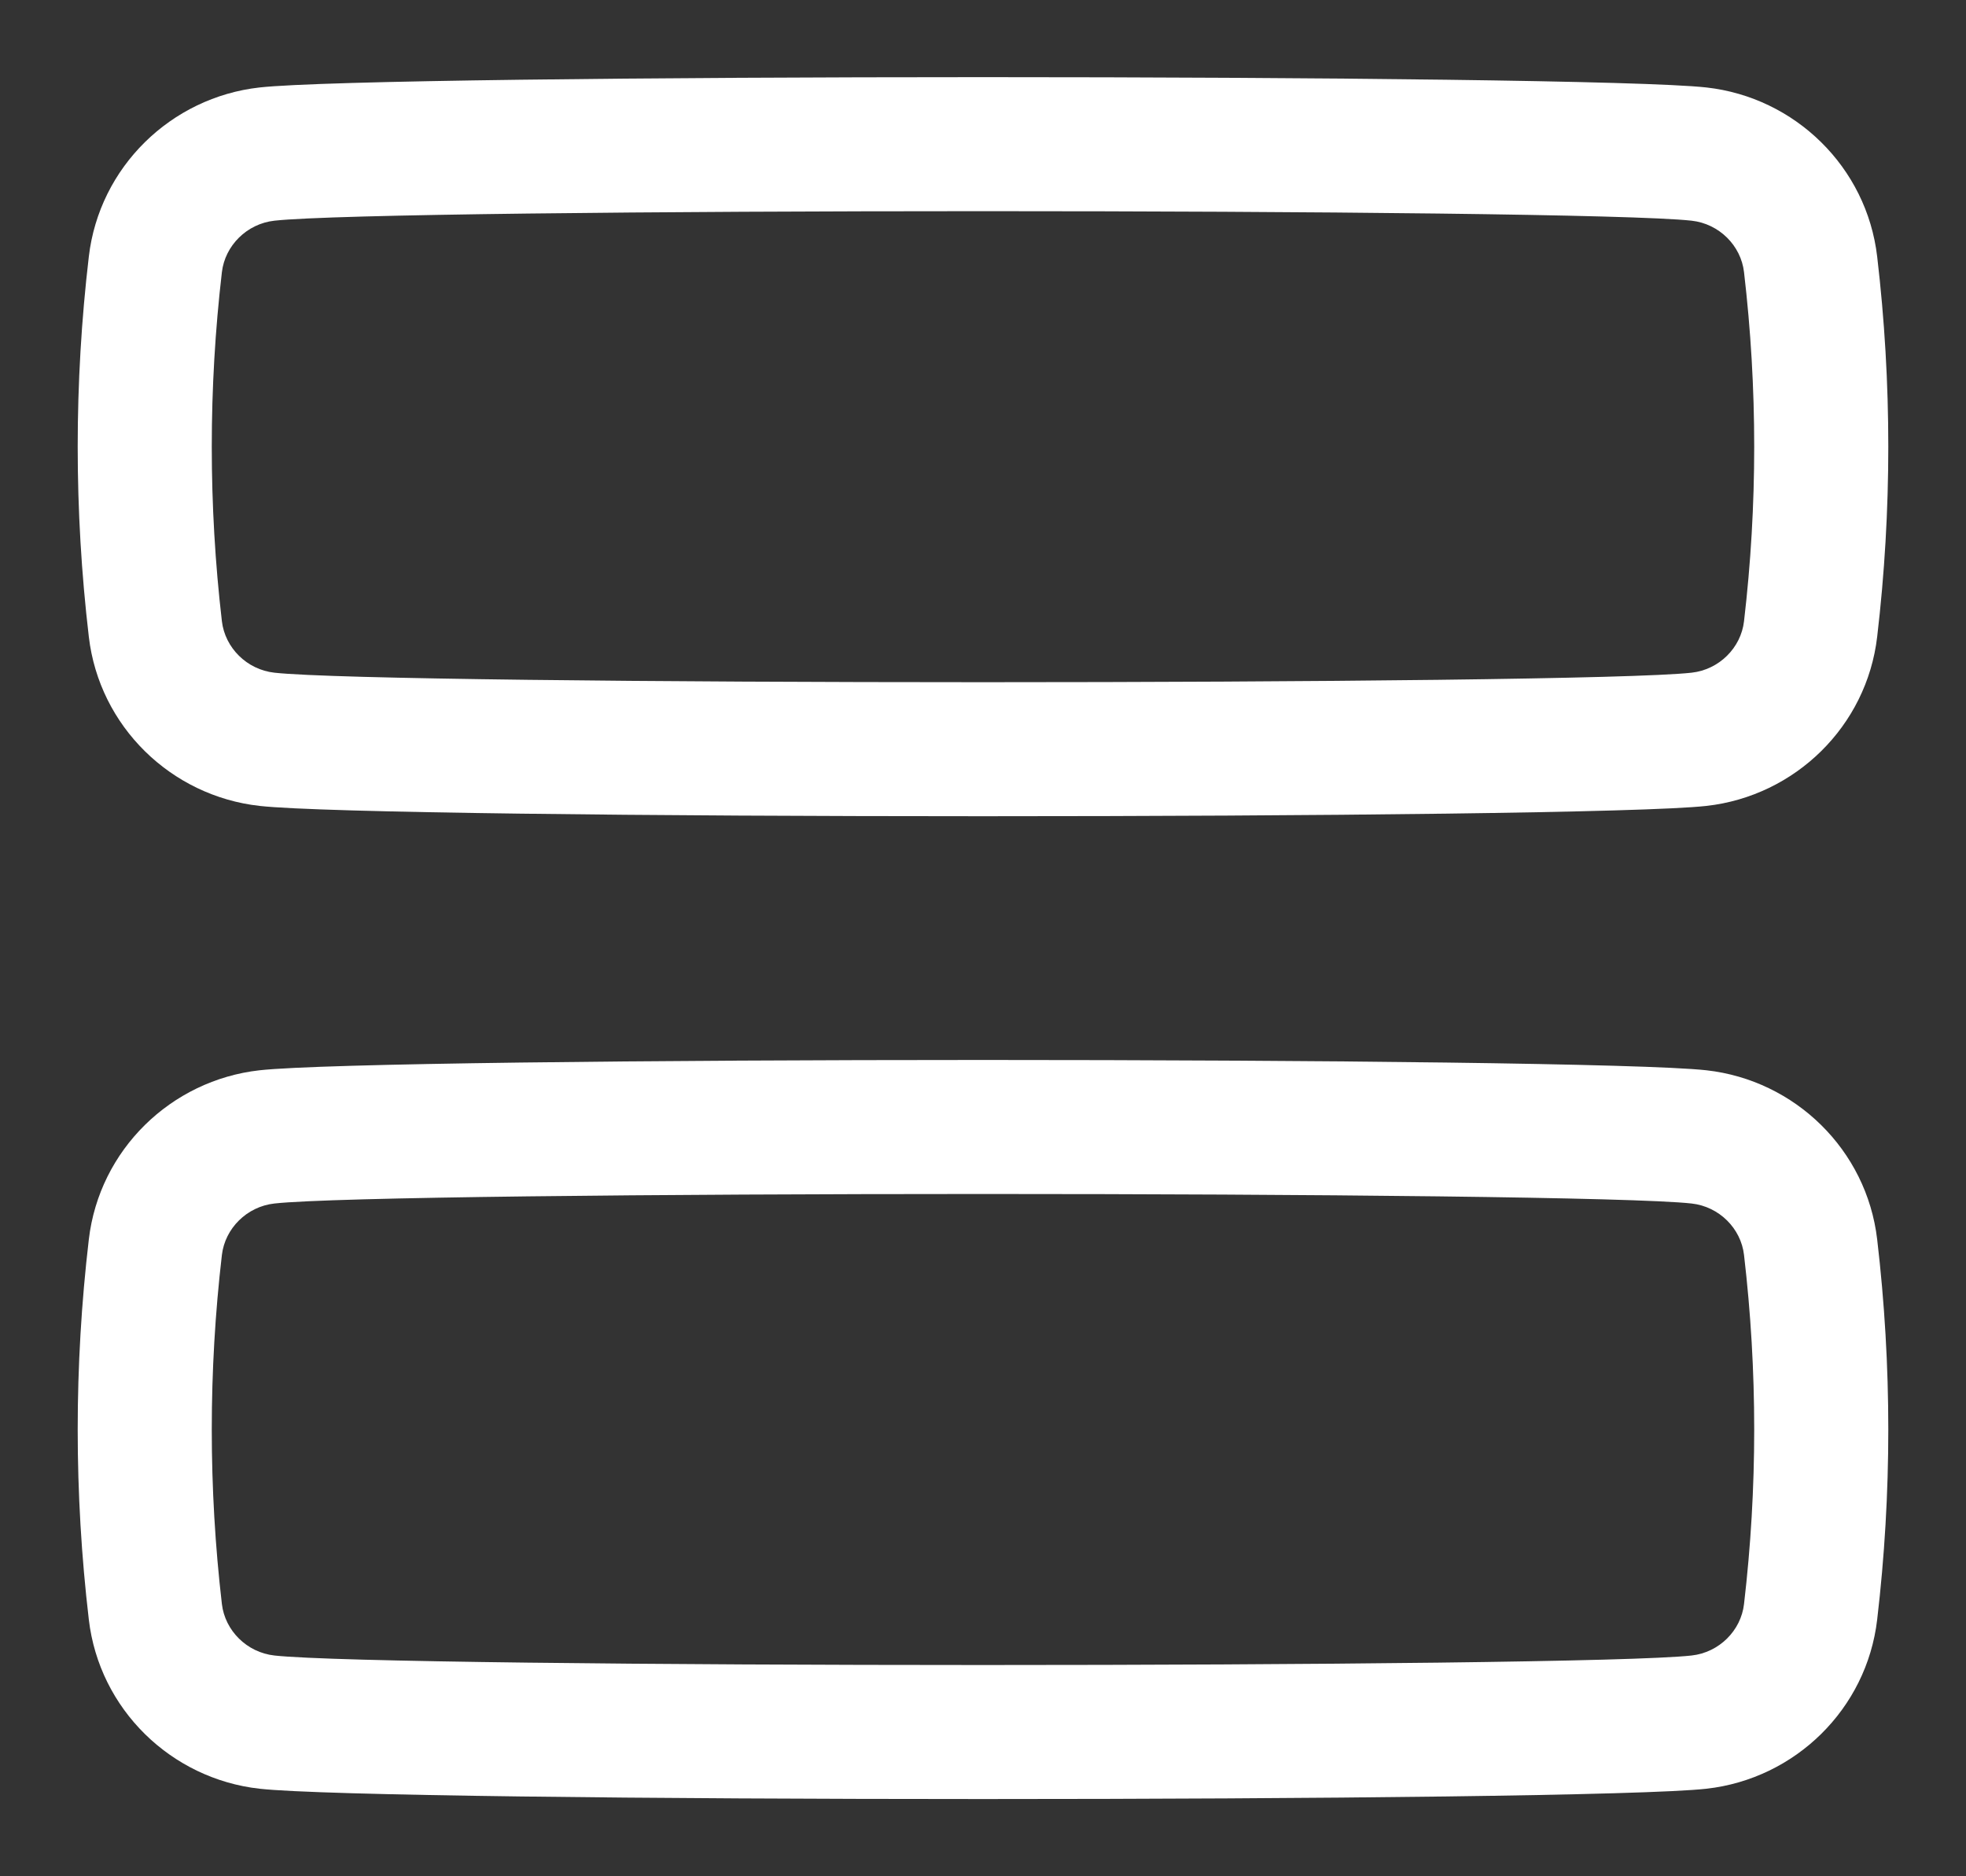 <svg xmlns="http://www.w3.org/2000/svg" width="22" height="21" viewBox="0 0 22 21" fill="none">
<rect x="0" y="0" width="22" height="21" fill="#333333" stroke="none"/>
<path fill-rule="evenodd" clip-rule="evenodd" d="M18.929 2.47C17.658 2.328 4.342 2.328 3.071 2.47C2.762 2.504 2.518 2.749 2.483 3.046C2.332 4.344 2.332 5.655 2.483 6.953C2.518 7.25 2.762 7.495 3.071 7.529C4.342 7.671 17.658 7.671 18.929 7.529C19.238 7.495 19.482 7.25 19.516 6.953C19.668 5.655 19.668 4.344 19.516 3.046C19.482 2.749 19.238 2.504 18.929 2.47ZM2.904 0.979C4.286 0.825 17.714 0.825 19.096 0.979C20.087 1.09 20.889 1.87 21.006 2.872C21.172 4.285 21.172 5.714 21.006 7.127C20.889 8.129 20.087 8.909 19.096 9.02C17.714 9.174 4.286 9.174 2.904 9.02C1.913 8.909 1.111 8.129 0.994 7.127C0.828 5.714 0.828 4.285 0.994 2.872C1.111 1.87 1.913 1.09 2.904 0.979Z" fill="#ffffff"/>
<path fill-rule="evenodd" clip-rule="evenodd" d="M18.929 13.47C17.658 13.328 4.342 13.328 3.071 13.47C2.762 13.504 2.518 13.749 2.483 14.046C2.332 15.344 2.332 16.655 2.483 17.953C2.518 18.25 2.762 18.495 3.071 18.529C4.342 18.671 17.658 18.671 18.929 18.529C19.238 18.495 19.482 18.25 19.516 17.953C19.668 16.655 19.668 15.344 19.516 14.046C19.482 13.749 19.238 13.504 18.929 13.47ZM2.904 11.979C4.286 11.825 17.714 11.825 19.096 11.979C20.087 12.09 20.889 12.87 21.006 13.872C21.172 15.286 21.172 16.714 21.006 18.127C20.889 19.129 20.087 19.909 19.096 20.02C17.714 20.174 4.286 20.174 2.904 20.02C1.913 19.909 1.111 19.129 0.994 18.127C0.828 16.714 0.828 15.286 0.994 13.872C1.111 12.87 1.913 12.09 2.904 11.979Z" fill="#ffffff"/>
</svg>